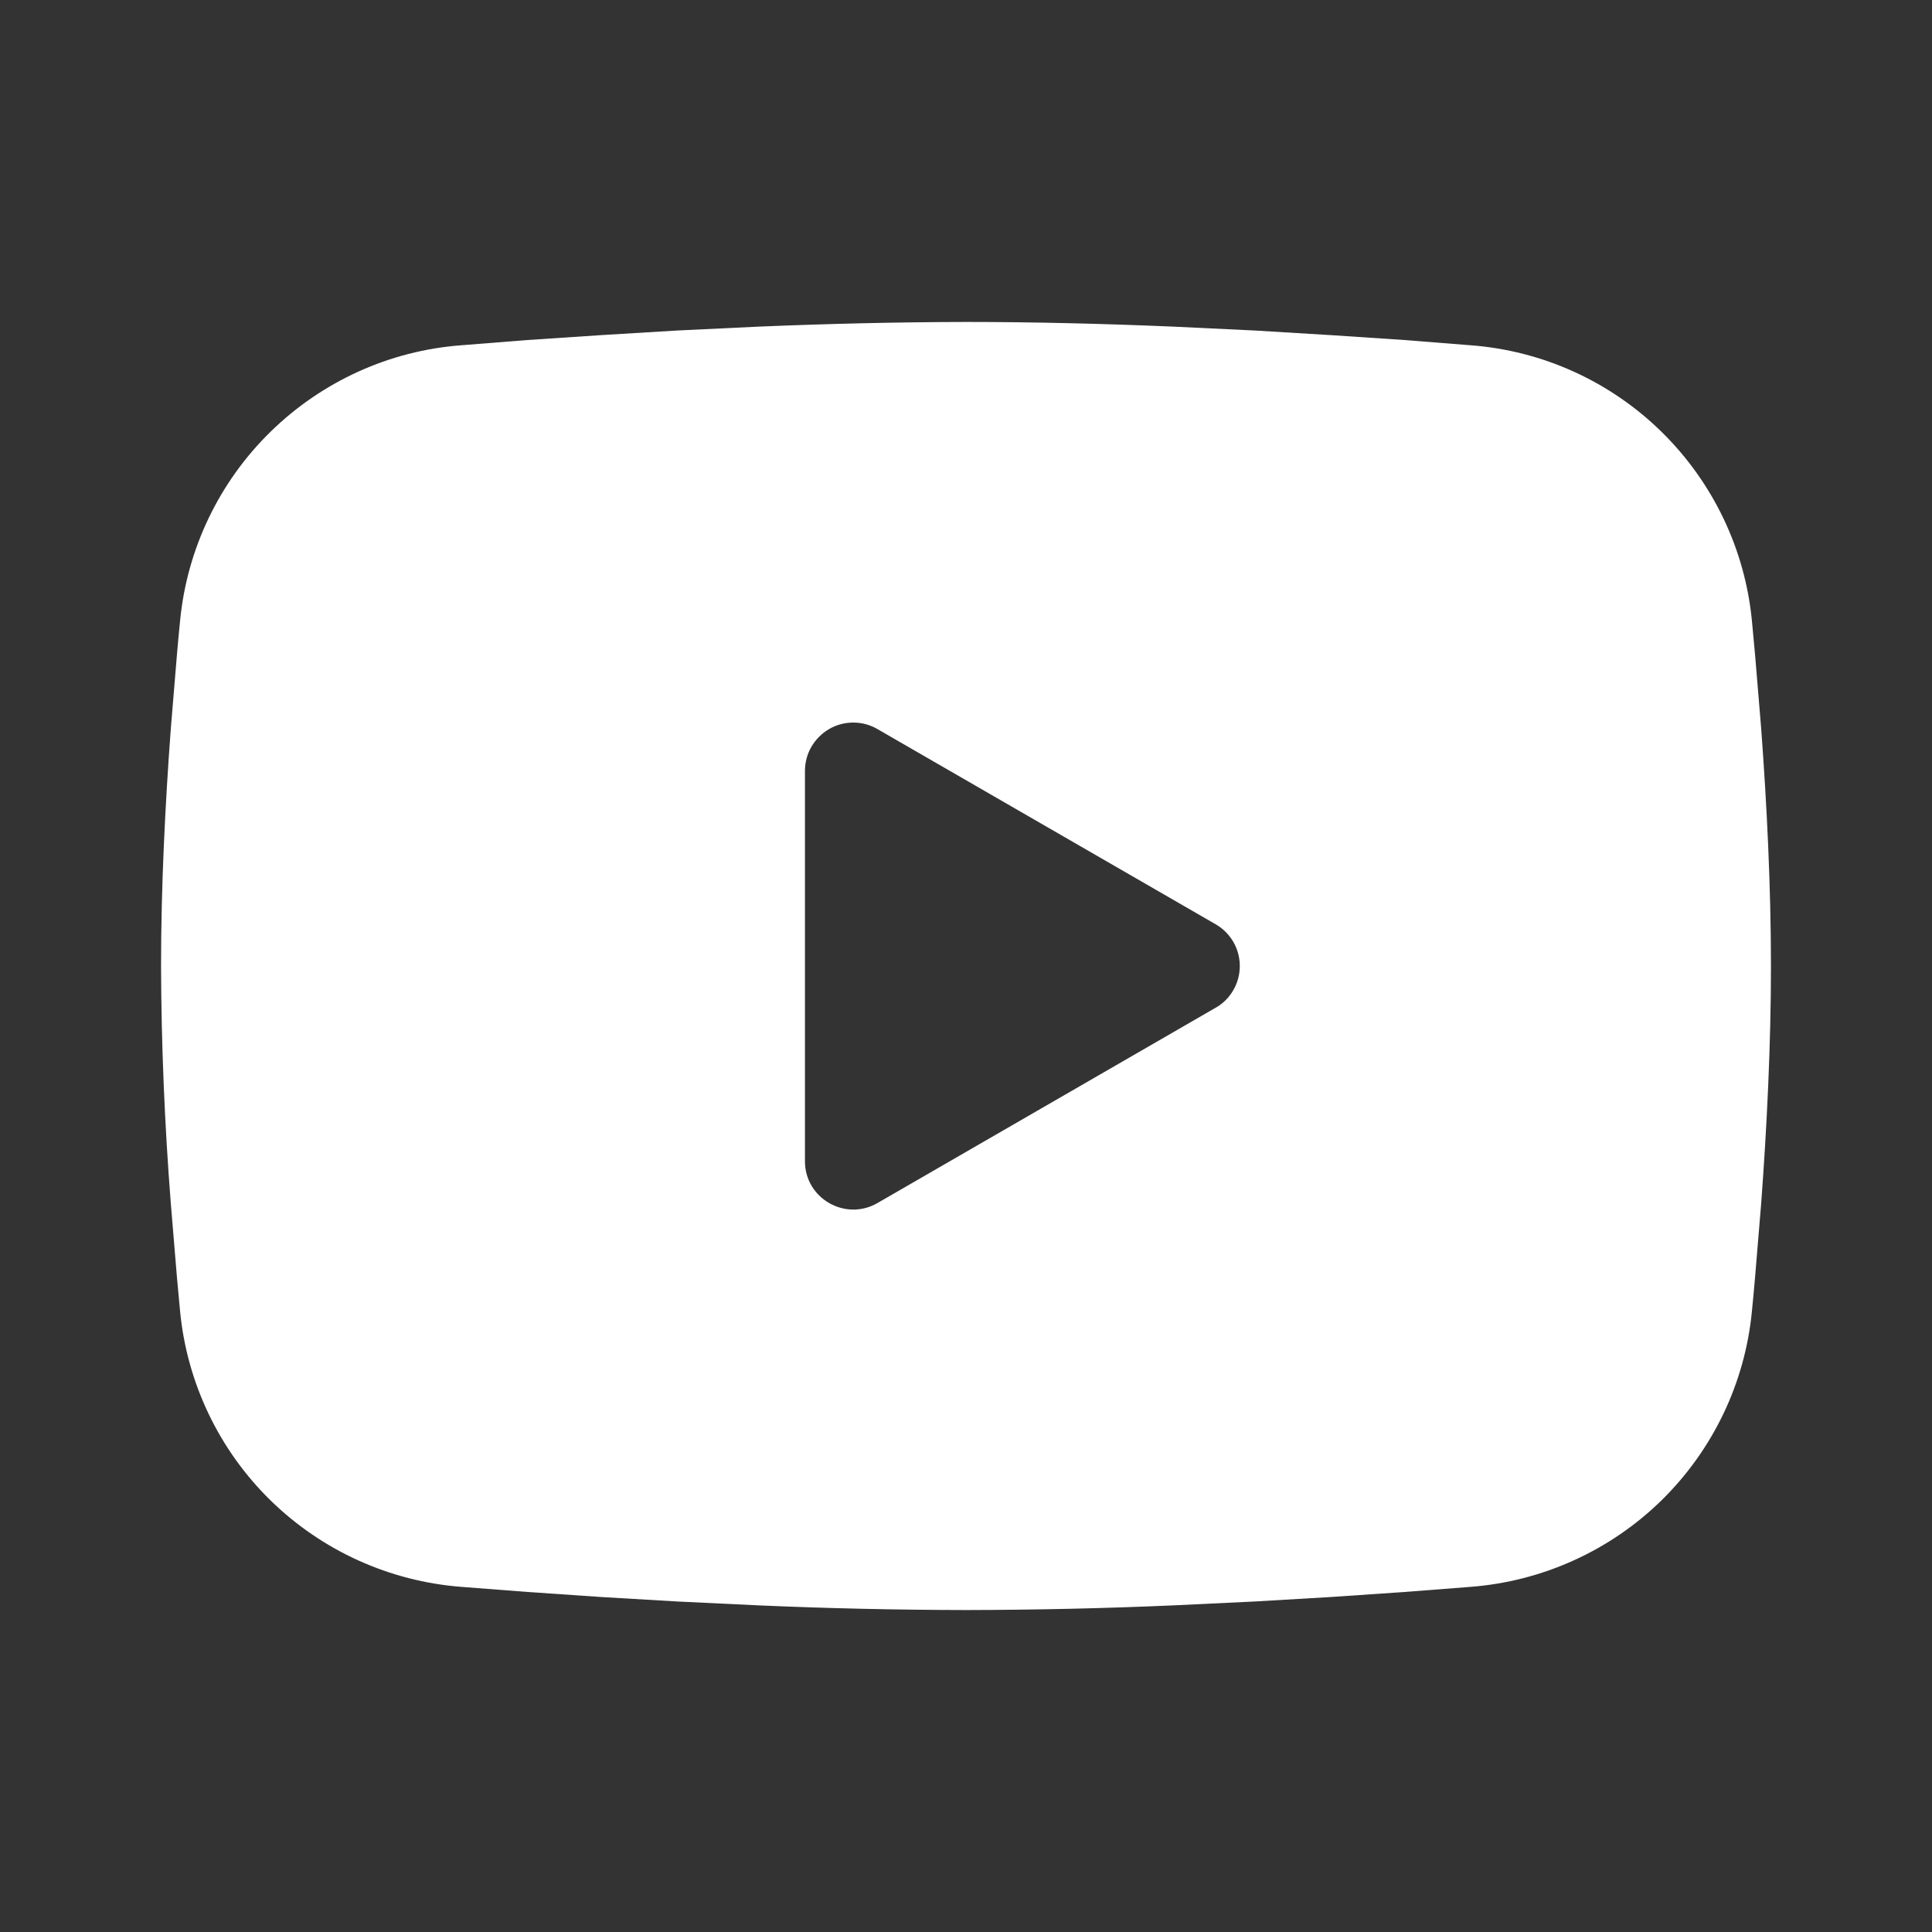 <svg width="14" height="14" viewBox="0 0 14 14" fill="none" xmlns="http://www.w3.org/2000/svg">
<rect x="0" y="0" width="14" height="14" fill="#333333" stroke="none"/>
<g clip-path="url(#clip0_44_6537)">
<path fill-rule="evenodd" clip-rule="evenodd" d="M7 2.333C7.499 2.333 8.01 2.346 8.506 2.367L9.092 2.395L9.652 2.429L10.177 2.464L10.657 2.502C11.177 2.541 11.667 2.763 12.04 3.129C12.412 3.494 12.645 3.979 12.695 4.498L12.718 4.746L12.762 5.277C12.803 5.827 12.833 6.427 12.833 7C12.833 7.574 12.803 8.173 12.762 8.723L12.718 9.254C12.711 9.339 12.703 9.422 12.695 9.502C12.645 10.022 12.412 10.507 12.04 10.872C11.667 11.237 11.177 11.459 10.656 11.499L10.178 11.536L9.653 11.572L9.092 11.605L8.506 11.633C8.004 11.655 7.502 11.666 7 11.667C6.498 11.666 5.996 11.655 5.494 11.633L4.908 11.605L4.348 11.572L3.823 11.536L3.343 11.499C2.823 11.459 2.333 11.237 1.96 10.872C1.587 10.507 1.355 10.021 1.305 9.502L1.282 9.254L1.238 8.723C1.193 8.15 1.169 7.575 1.167 7C1.167 6.427 1.197 5.827 1.238 5.277L1.282 4.746C1.289 4.661 1.297 4.579 1.305 4.498C1.355 3.979 1.587 3.494 1.96 3.129C2.333 2.764 2.822 2.541 3.342 2.502L3.821 2.464L4.346 2.429L4.908 2.395L5.493 2.367C5.995 2.346 6.498 2.334 7 2.333ZM5.833 5.586V8.415C5.833 8.684 6.125 8.852 6.358 8.718L8.808 7.303C8.862 7.273 8.906 7.229 8.937 7.175C8.968 7.122 8.984 7.062 8.984 7C8.984 6.939 8.968 6.878 8.937 6.825C8.906 6.772 8.862 6.728 8.808 6.697L6.358 5.283C6.305 5.252 6.245 5.236 6.183 5.236C6.122 5.236 6.061 5.252 6.008 5.283C5.955 5.314 5.911 5.358 5.88 5.411C5.849 5.464 5.833 5.525 5.833 5.586V5.586Z" fill="white"/>
</g>
<defs>
<clipPath id="clip0_44_6537">
<rect width="14" height="14" fill="white"/>
</clipPath>
</defs>
</svg>
